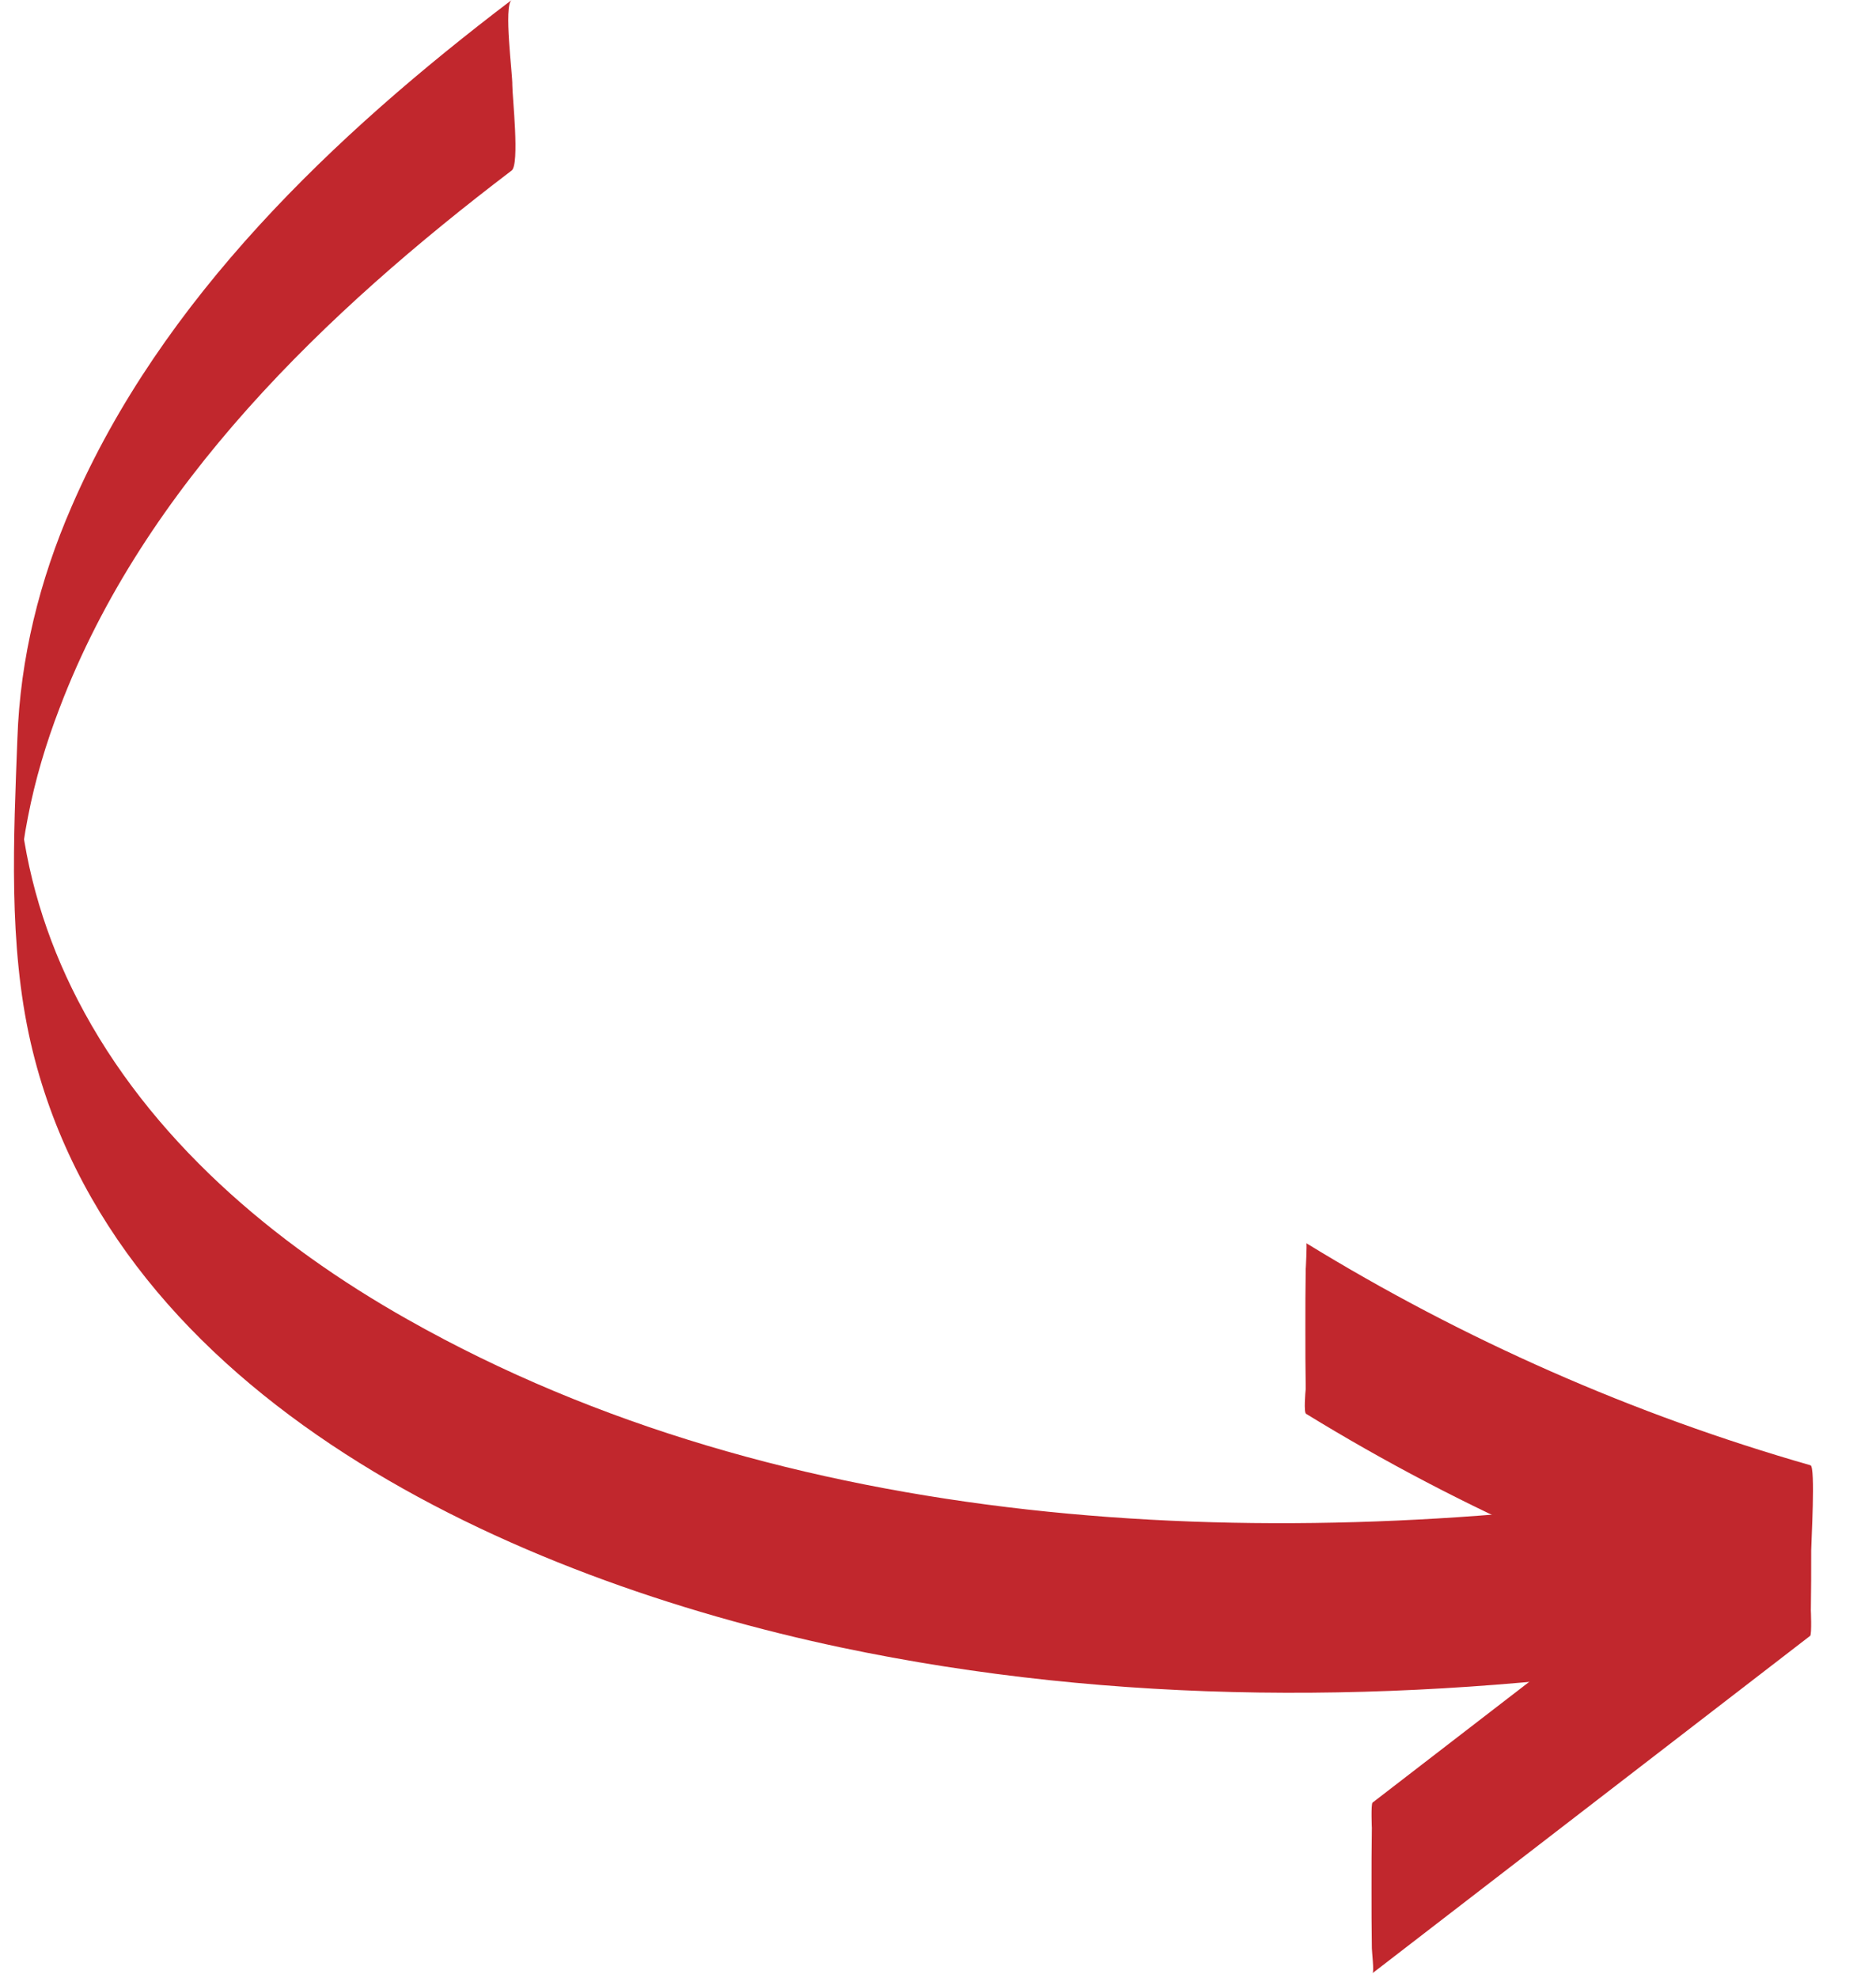 <svg width="55" height="58" viewBox="0 0 55 58" fill="none" xmlns="http://www.w3.org/2000/svg">
<g clip-path="url(#clip0)">
<path d="M15 0C9.8 3.95 4.74 8.75 2.1 14.85C1.16 17.01 0.59 19.3 0.51 21.65C0.4 24.57 0.24 27.69 0.9 30.57C3.32 41.08 15.14 46.29 24.65 48.3C32.71 50 41.08 49.96 49.21 48.8C49.48 48.76 49.01 43.83 49.21 43.8C36.87 45.56 23.05 44.96 11.96 38.69C8.02 36.47 4.38 33.39 2.28 29.32C1.35 27.52 0.75 25.56 0.57 23.54C0.54 23.26 0.55 22.98 0.52 22.71C0.45 22.05 0.4 27.67 0.54 26.13C0.55 25.96 0.56 25.79 0.58 25.63C0.63 25.07 0.71 24.5 0.82 23.95C1.03 22.86 1.35 21.79 1.75 20.75C4.23 14.22 9.57 9.13 15 5C15.24 4.82 15.02 2.83 15.02 2.5C15.03 2.17 14.76 0.18 15 0Z" fill="#C1272D"/>
<path d="M38.29 41.45C42.9 44.28 47.87 46.46 53.07 47.96C53.07 46.29 53.07 44.63 53.07 42.96C48.79 46.26 44.52 49.55 40.24 52.85C40.19 52.89 40.22 53.64 40.22 53.58C40.21 54.17 40.21 54.76 40.21 55.35C40.21 55.94 40.21 56.53 40.22 57.12C40.22 57.22 40.29 57.81 40.24 57.85C44.52 54.55 48.79 51.26 53.07 47.96C53.12 47.92 53.09 47.17 53.09 47.23C53.1 46.64 53.1 46.05 53.1 45.46C53.1 45.24 53.23 43 53.08 42.96C47.88 41.47 42.91 39.28 38.3 36.45C38.32 36.46 38.28 37.28 38.28 37.18C38.27 37.77 38.27 38.36 38.27 38.95C38.27 39.54 38.27 40.13 38.28 40.72C38.27 40.82 38.22 41.41 38.29 41.45Z" fill="#C1272D"/>
</g>
<defs>
<clipPath id="clip0">
<rect width="54.16" height="57.85" fill="white"/>
</clipPath>
</defs>
</svg>
